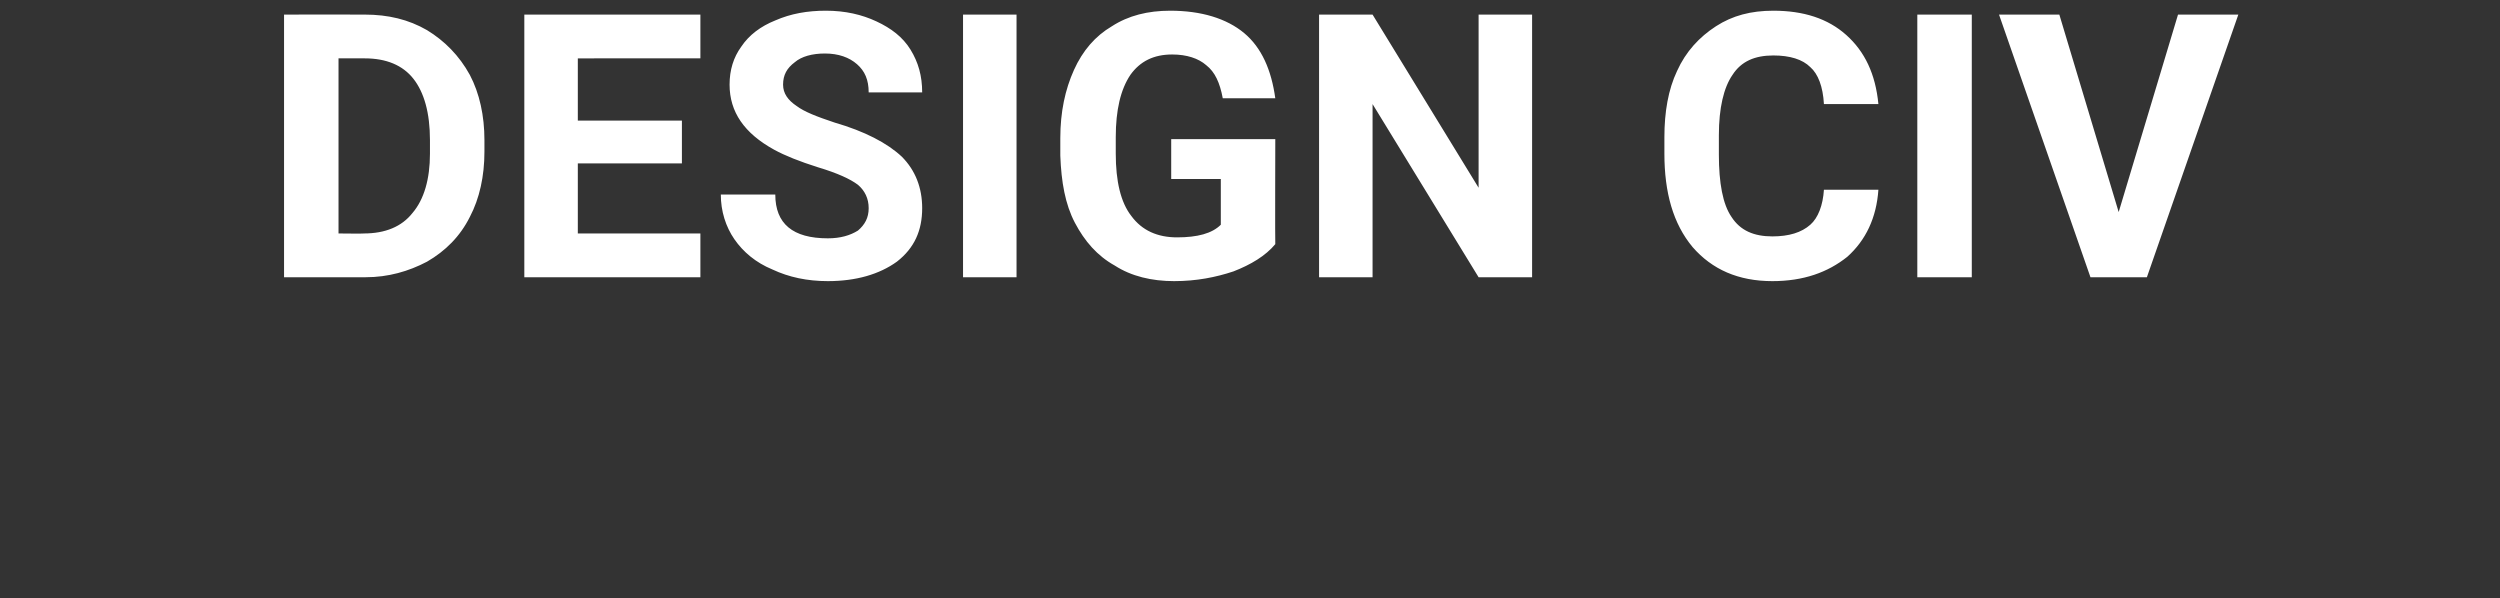 <?xml version="1.0" standalone="no"?><!DOCTYPE svg PUBLIC "-//W3C//DTD SVG 1.1//EN" "http://www.w3.org/Graphics/SVG/1.1/DTD/svg11.dtd"><svg xmlns="http://www.w3.org/2000/svg" version="1.1" width="257px" height="61.5px" viewBox="0 0 257 61.5"><rect x="0" y="0" width="257" height="61.5" fill="#333333" stroke="none"/><desc>DESIGN CIV</desc><defs/><g id="Polygon29497"><path d="m29.2 28.5v-27s8.3-.02 8.3 0c2.4 0 4.5.5 6.4 1.6c1.8 1.1 3.3 2.6 4.4 4.6c1 1.9 1.5 4.2 1.5 6.7v1.2c0 2.5-.5 4.8-1.5 6.7c-1 2-2.5 3.5-4.4 4.6c-1.9 1-4 1.6-6.3 1.6h-8.4zM34.8 6v18s2.64.03 2.6 0c2.2 0 3.9-.7 5-2.1c1.2-1.4 1.8-3.5 1.8-6.1v-1.4c0-2.8-.6-4.9-1.7-6.3c-1.1-1.4-2.8-2.1-5-2.1h-2.7zm35.3 10.8H59.4v7.2H72v4.5H53.9v-27H72v4.5H59.4v6.4h10.7v4.4zm19.2 4.6c0-1-.4-1.8-1.1-2.4c-.8-.6-2.1-1.2-4.1-1.8c-1.9-.6-3.4-1.2-4.5-1.8c-3.1-1.7-4.6-3.9-4.6-6.7c0-1.5.4-2.8 1.2-3.9c.8-1.2 2-2.1 3.5-2.7c1.6-.7 3.3-1 5.2-1c2 0 3.7.4 5.2 1.1c1.5.7 2.7 1.6 3.5 2.9c.8 1.3 1.2 2.7 1.2 4.4h-5.5c0-1.3-.4-2.2-1.2-2.9c-.8-.7-1.9-1.1-3.3-1.1c-1.3 0-2.4.3-3.1.9c-.8.6-1.2 1.3-1.2 2.3c0 .9.5 1.6 1.4 2.2c.8.6 2.1 1.1 3.9 1.7c3.1.9 5.4 2.1 6.9 3.5c1.4 1.4 2.1 3.2 2.1 5.3c0 2.3-.8 4.1-2.6 5.5c-1.8 1.3-4.2 2-7.1 2c-2.1 0-4-.4-5.7-1.2c-1.7-.7-3-1.8-3.9-3.1c-.9-1.3-1.4-2.9-1.4-4.6h5.6c0 3 1.8 4.5 5.4 4.5c1.3 0 2.3-.3 3.1-.8c.7-.6 1.1-1.3 1.1-2.3zm15.2 7.1H99v-27h5.5v27zm26.6-3.4c-1 1.2-2.5 2.1-4.3 2.8c-1.8.6-3.8 1-6.1 1c-2.3 0-4.4-.5-6.1-1.6c-1.8-1-3.1-2.5-4.1-4.4c-1-1.9-1.4-4.2-1.5-6.9v-1.8c0-2.7.5-5 1.4-7c.9-2 2.2-3.5 3.9-4.5c1.7-1.1 3.7-1.6 6-1.6c3.2 0 5.8.8 7.6 2.3c1.8 1.5 2.8 3.8 3.2 6.7h-5.4c-.3-1.6-.8-2.7-1.7-3.4c-.8-.7-2-1.1-3.5-1.1c-1.9 0-3.3.7-4.3 2.1c-1 1.5-1.5 3.6-1.5 6.4v1.7c0 2.8.5 5 1.6 6.4c1.1 1.5 2.7 2.2 4.7 2.2c2.1 0 3.6-.4 4.5-1.3v-4.7h-5.1v-4.1h10.7s-.03 10.79 0 10.8zm26.4 3.4H152l-10.9-17.8v17.8h-5.5v-27h5.5L152 19.3V1.5h5.5v27zm35.6-9c-.2 2.9-1.3 5.2-3.2 6.9c-2 1.6-4.5 2.5-7.7 2.5c-3.5 0-6.2-1.2-8.2-3.5c-2-2.4-2.9-5.6-2.9-9.6v-1.7c0-2.6.4-4.9 1.3-6.8c.9-2 2.3-3.5 4-4.6c1.7-1.1 3.6-1.6 5.9-1.6c3.1 0 5.6.8 7.5 2.5c1.9 1.7 3 4 3.3 7.1h-5.6c-.1-1.8-.6-3.1-1.4-3.8c-.8-.8-2.1-1.2-3.8-1.2c-1.9 0-3.3.6-4.2 2c-.9 1.3-1.4 3.4-1.4 6.2v2c0 2.9.4 5.1 1.3 6.4c.9 1.4 2.3 2 4.2 2c1.7 0 3-.4 3.9-1.2c.8-.7 1.3-2 1.4-3.6h5.6zm9.6 9h-5.6v-27h5.6v27zm15.1-6.7l6.1-20.3h6.2l-9.4 27h-5.8l-9.4-27h6.2l6.1 20.3z" stroke="none" fill="#fff"/></g></svg>